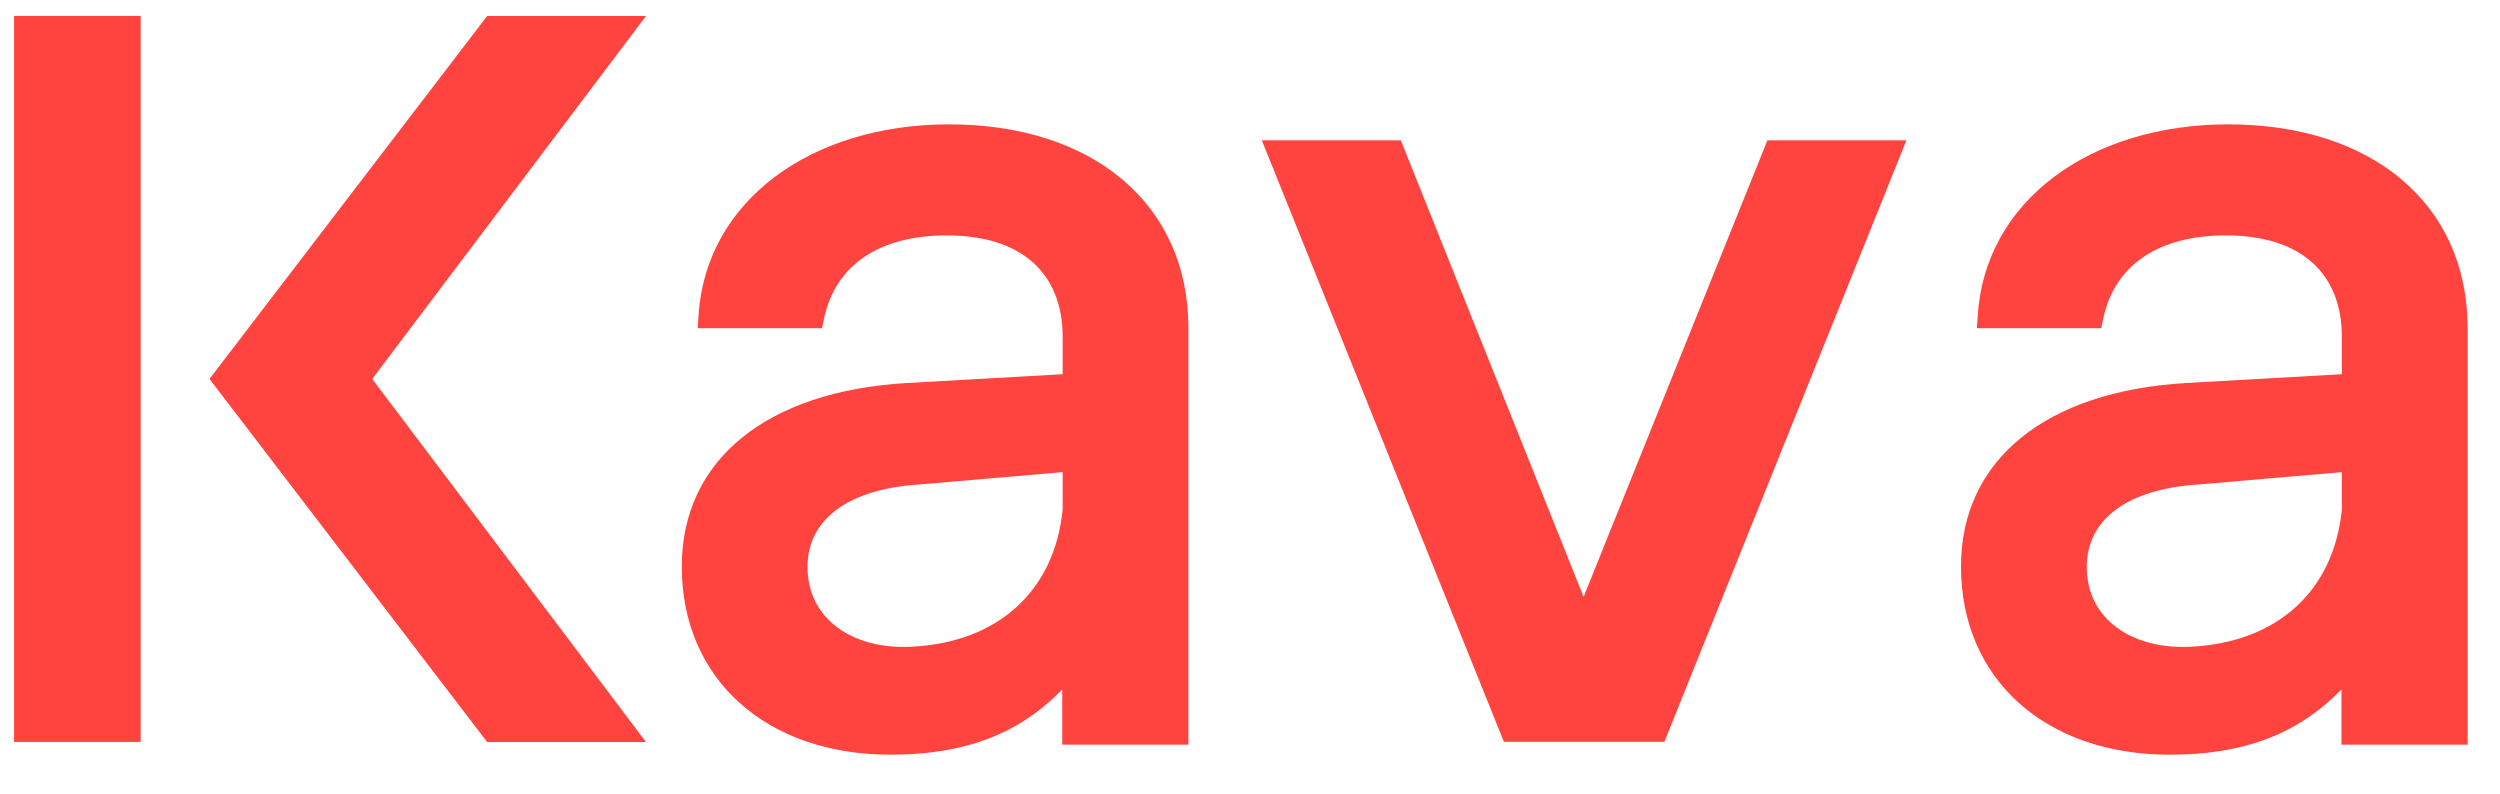 <svg width="63" height="20" viewBox="0 0 63 20" fill="none" xmlns="http://www.w3.org/2000/svg">
<g clip-path="url(#clip0_9816_16143)">
<path d="M44.539 3.536H48.042L41.942 18.694H37.898L31.798 3.536H35.301L39.907 15.041L44.539 3.536Z" fill="#FF433E"/>
<path d="M3.545 0.401H0.355V18.696H3.545V0.401Z" fill="#FF433E"/>
<path d="M12.276 18.699L5.279 9.549L12.276 0.404H16.279L9.38 9.549L16.279 18.699H12.276Z" fill="#FF433E"/>
<path d="M23.92 3.134C20.427 3.134 17.794 5.066 17.603 7.936L17.582 8.271H20.715L20.767 8.024C21.055 6.674 22.158 5.932 23.863 5.932C25.718 5.932 26.779 6.864 26.779 8.492V9.43L22.853 9.652C19.319 9.858 17.181 11.589 17.181 14.278C17.181 17.112 19.308 19.018 22.436 19.018C24.301 19.018 25.661 18.508 26.769 17.375V18.766H29.948V8.255C29.942 5.144 27.541 3.134 23.92 3.134ZM26.779 11.898V12.841C26.573 14.896 25.151 16.19 22.966 16.298C22.127 16.339 21.4 16.112 20.921 15.659C20.545 15.303 20.349 14.829 20.349 14.289C20.349 13.083 21.38 12.32 23.178 12.207L26.779 11.898Z" fill="#FF433E"/>
<path d="M56.156 3.134C52.663 3.134 50.03 5.066 49.84 7.936L49.819 8.271H52.951L53.003 8.024C53.291 6.674 54.394 5.932 56.099 5.932C57.954 5.932 59.015 6.864 59.015 8.492V9.43L55.09 9.652C51.555 9.858 49.417 11.589 49.417 14.278C49.417 17.112 51.545 19.018 54.672 19.018C56.537 19.018 57.897 18.508 59.005 17.375V18.766H62.184V8.255C62.179 5.144 59.778 3.134 56.156 3.134ZM59.015 11.898V12.841C58.809 14.896 57.387 16.19 55.203 16.298C54.363 16.339 53.637 16.112 53.157 15.659C52.781 15.303 52.586 14.829 52.586 14.289C52.586 13.083 53.616 12.32 55.414 12.207L59.015 11.898Z" fill="#FF433E"/>
</g>
<defs>
<clipPath id="clip0_9816_16143">
<rect width="61.83" height="18.617" fill="white" transform="translate(0.354 0.401)"/>
</clipPath>
</defs>
</svg>
